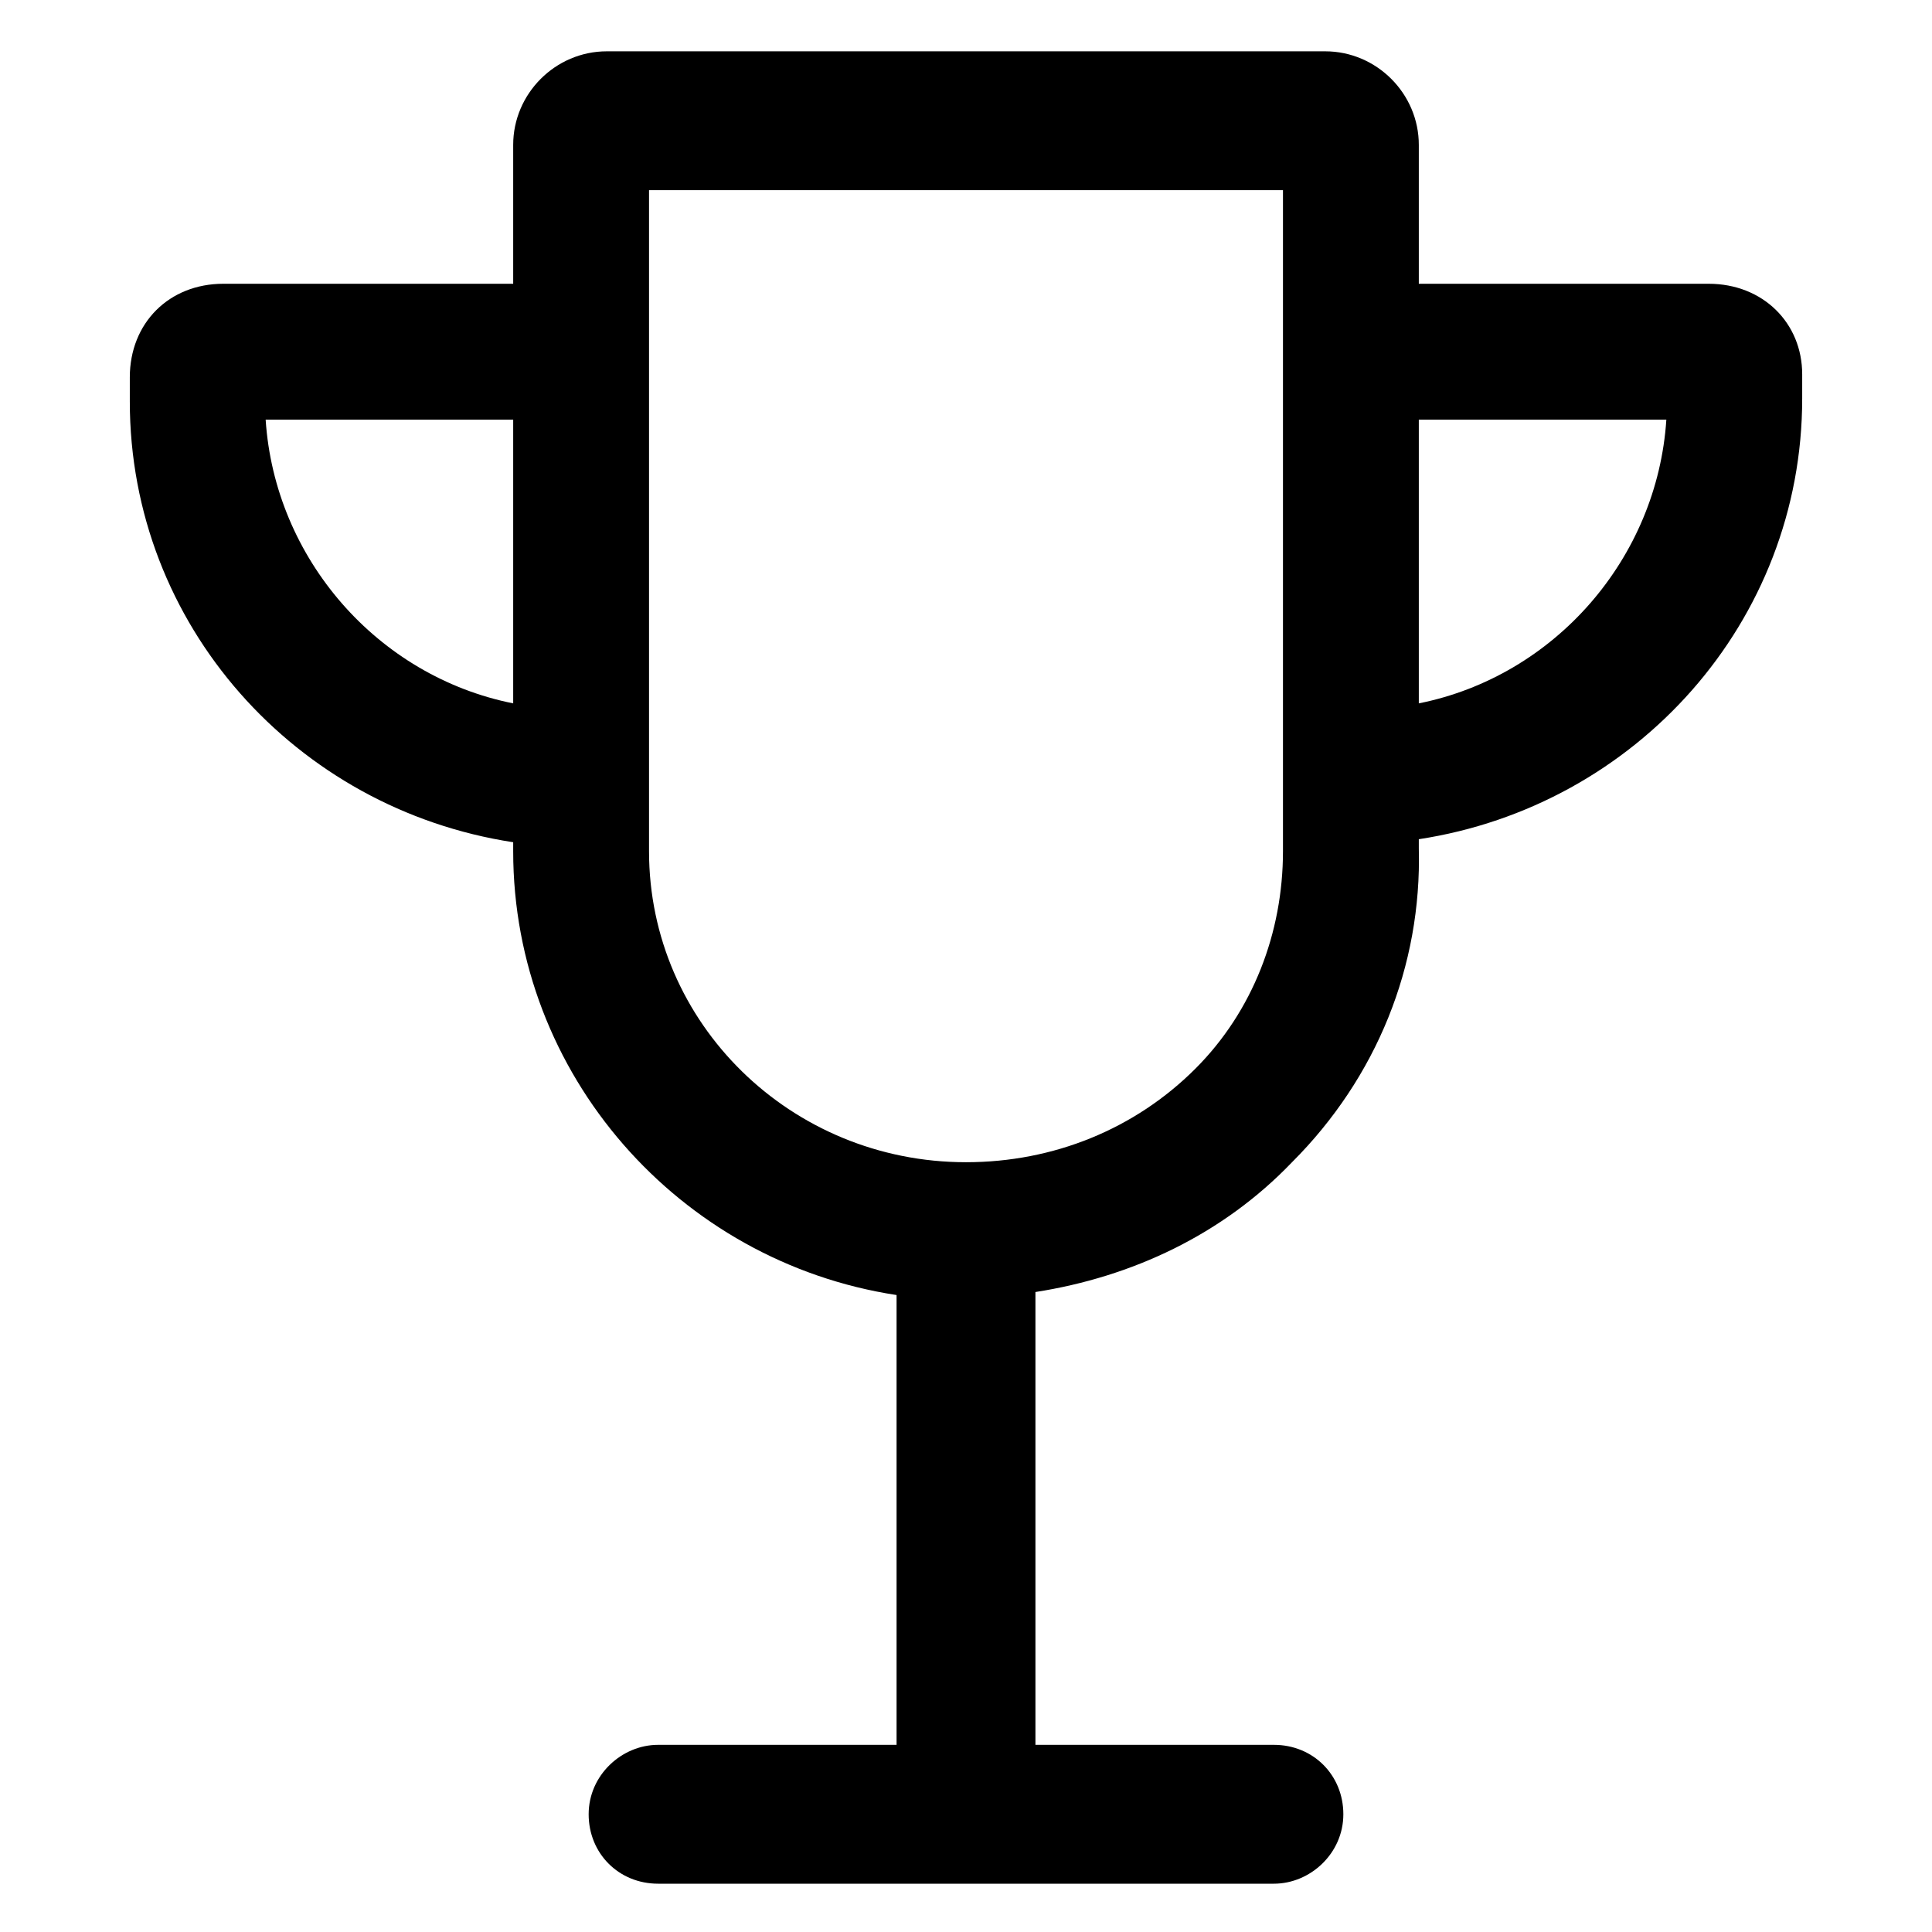 <?xml version="1.0" encoding="utf-8"?>
<!-- Generator: Adobe Illustrator 22.0.0, SVG Export Plug-In . SVG Version: 6.00 Build 0)  -->
<svg version="1.1" id="lni_lni-CUP" xmlns="http://www.w3.org/2000/svg" xmlns:xlink="http://www.w3.org/1999/xlink" x="0px"
	 y="0px" viewBox="0 0 64 64" style="enable-background:new 0 0 64 64;" xml:space="preserve">
<path d="M56.6,9.4H47V4.8c0-1.7-1.4-3.1-3.1-3.1H20.1c-1.7,0-3.1,1.4-3.1,3.1v4.6H7.4c-1.8,0-3.1,1.3-3.1,3.1v0.8
	c0,7.4,5.5,13.5,12.7,14.6v0.3c0,7.4,5.5,13.6,12.7,14.7v14.9h-7.9c-1.2,0-2.3,1-2.3,2.3s1,2.3,2.3,2.3h20.4c1.2,0,2.3-1,2.3-2.3
	s-1-2.3-2.3-2.3h-7.9V42.8c3.2-0.5,6.2-1.9,8.5-4.3c2.8-2.8,4.3-6.5,4.2-10.4v-0.3c7.2-1.1,12.7-7.2,12.7-14.6v-0.8
	C59.7,10.7,58.4,9.4,56.6,9.4z M8.8,13.9H17v9.4C12.5,22.4,9.1,18.5,8.8,13.9z M42.5,28.2c0,2.7-1,5.3-2.9,7.2c-2,2-4.7,3.1-7.6,3.1
	c-5.8,0-10.5-4.6-10.5-10.3v-0.1V6.3h21v21.8V28.2z M47,23.3v-9.4h8.2C54.9,18.5,51.5,22.4,47,23.3z"/>
</svg>
